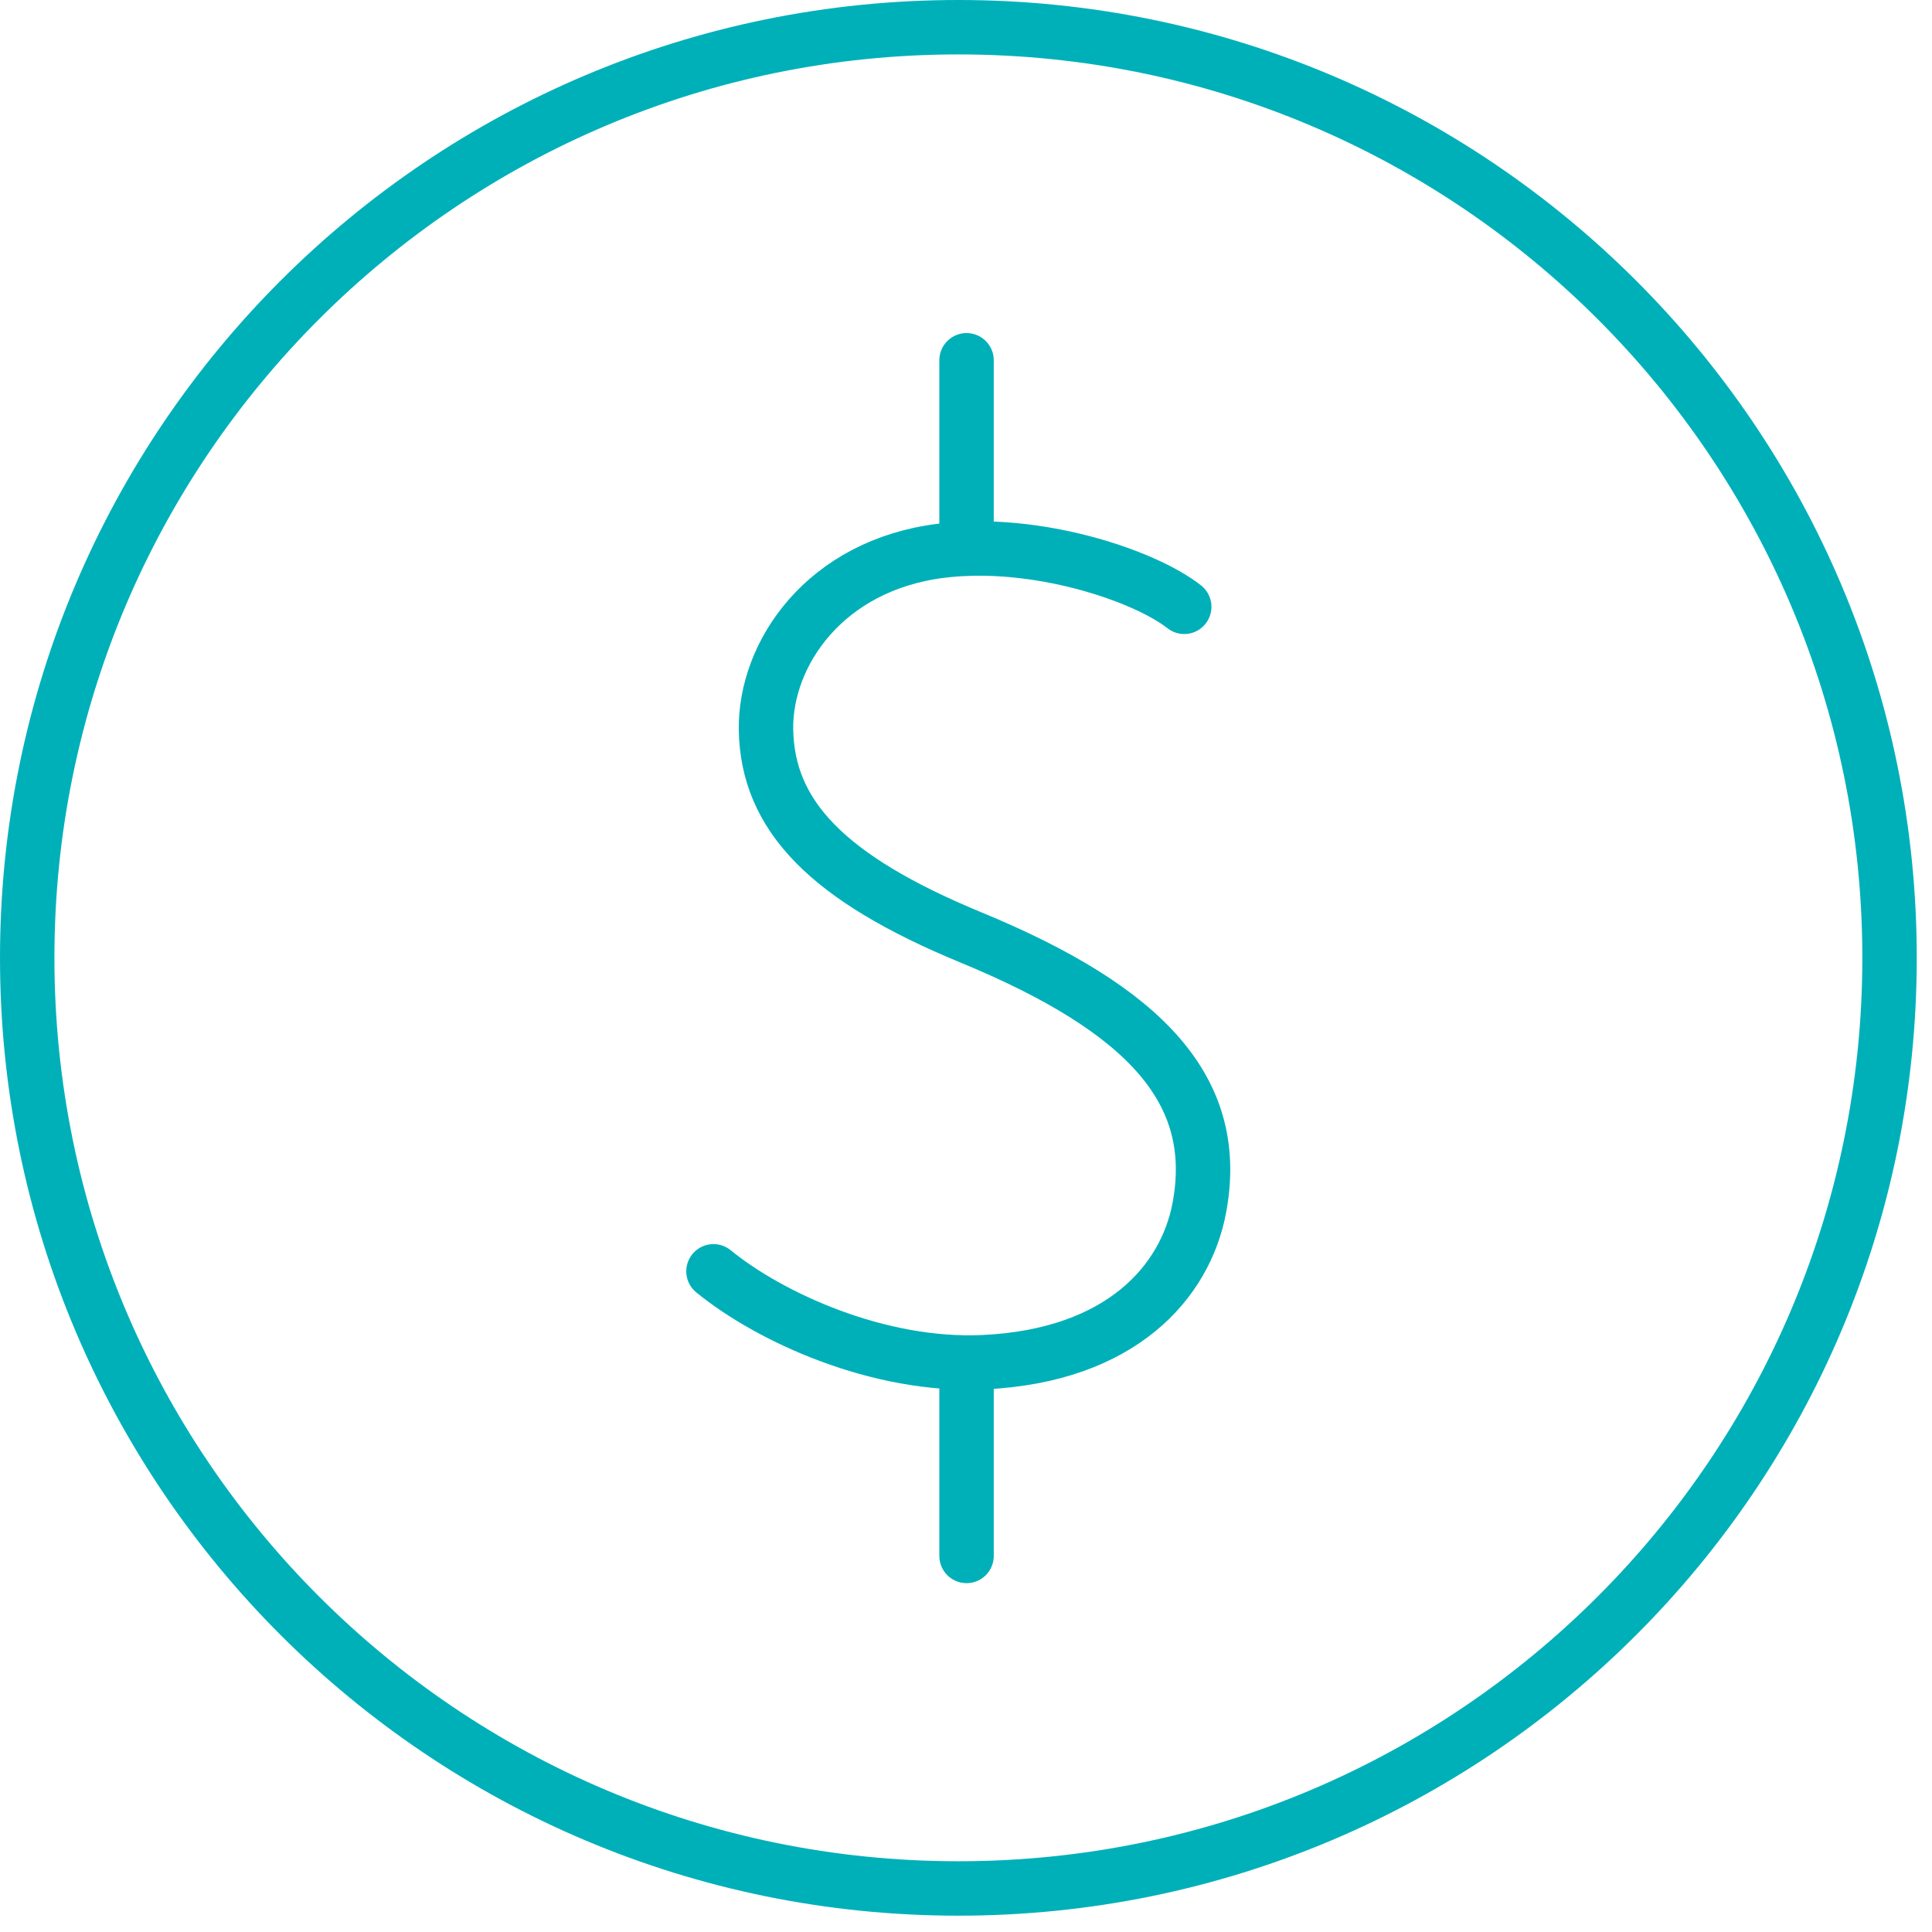 <svg width="71" height="71" viewBox="0 0 71 71" fill="none" xmlns="http://www.w3.org/2000/svg">
<path d="M43.52 22.3C42.05 21.14 38.06 19.81 34.59 20.24C30.31 20.77 28.11 24.03 28.15 26.81C28.2 29.97 30.4 32.27 35.68 34.45C42.15 37.12 44.89 40.11 44.07 44.41C43.56 47.08 41.24 49.82 36.15 50.06C32.28 50.24 28.29 48.41 26.22 46.72M35.52 57.18V50.07M35.52 20.17V13.24M69.44 35.2C69.44 54.088 54.119 69.4 35.22 69.4C16.321 69.4 1 54.088 1 35.2C1 16.312 16.321 1 35.22 1C54.119 1 69.44 16.312 69.44 35.2Z" stroke="#00B0B9" stroke-width="2" stroke-linecap="round" stroke-linejoin="round"/>
</svg>
